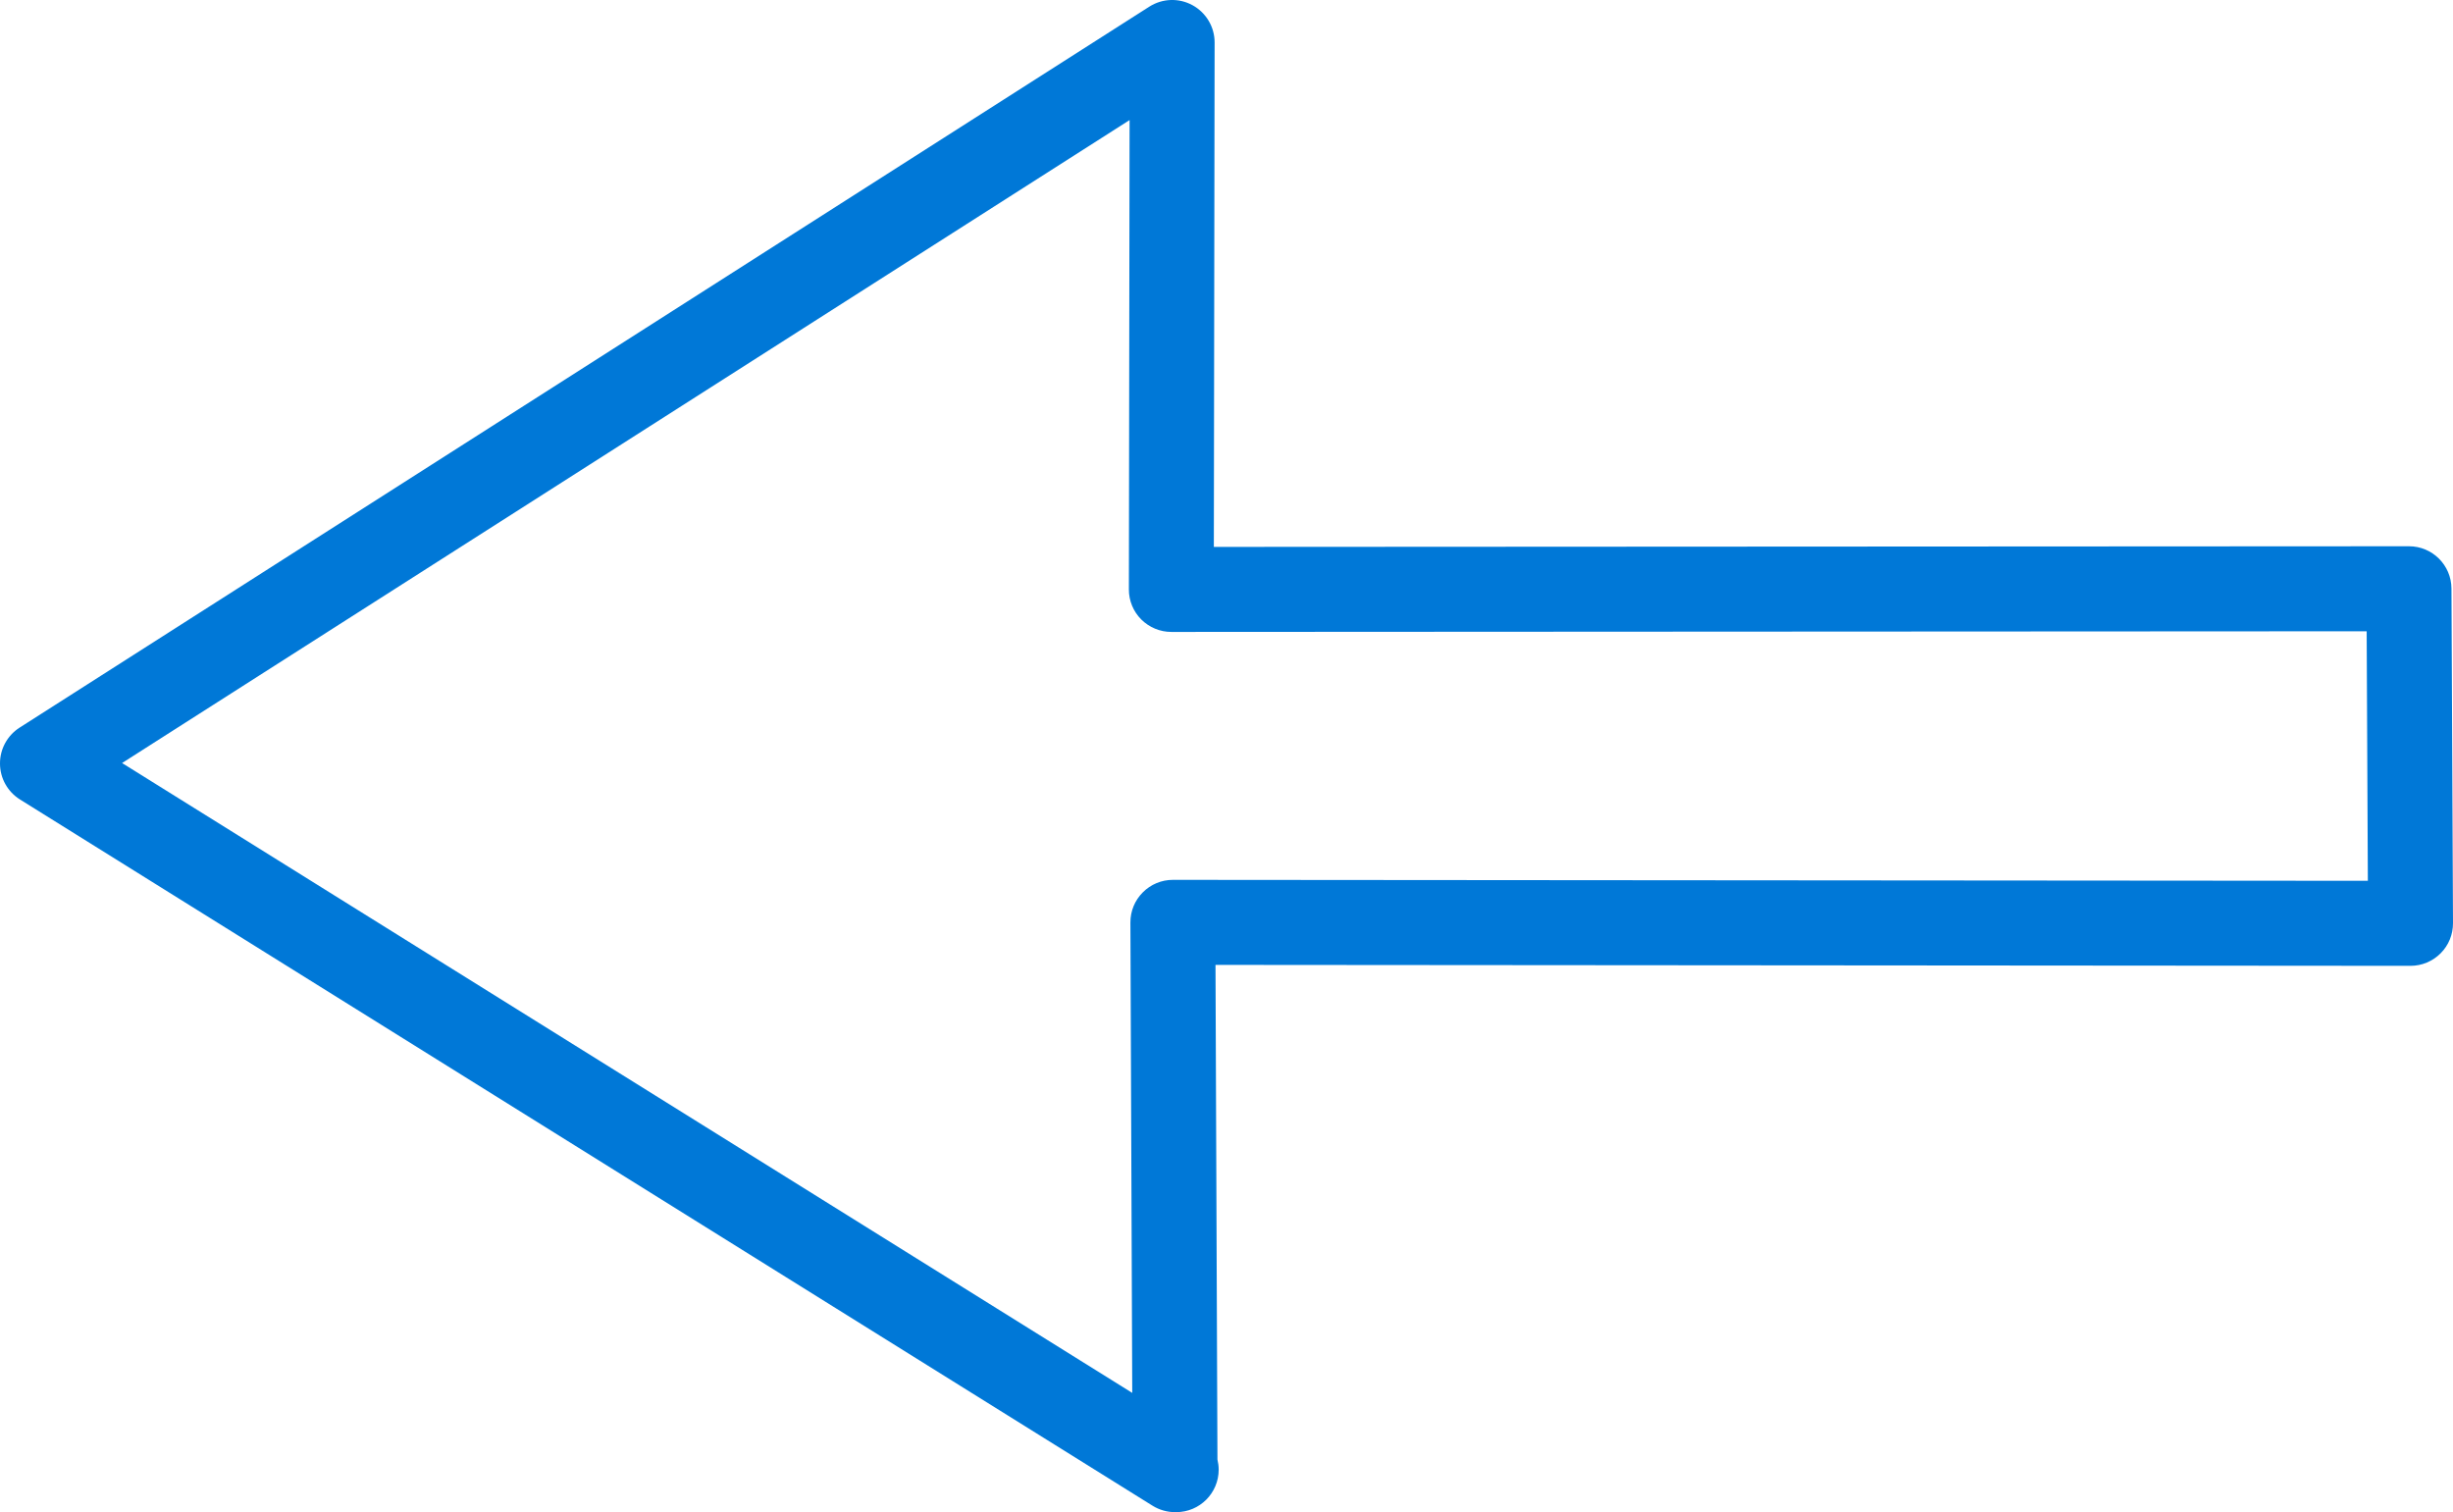 <?xml version="1.0" encoding="utf-8"?>
<!-- Generator: Adobe Illustrator 18.0.0, SVG Export Plug-In . SVG Version: 6.00 Build 0)  -->
<!DOCTYPE svg PUBLIC "-//W3C//DTD SVG 1.1//EN" "http://www.w3.org/Graphics/SVG/1.1/DTD/svg11.dtd">
<svg version="1.1" id="Isolation_Mode" xmlns="http://www.w3.org/2000/svg" xmlns:xlink="http://www.w3.org/1999/xlink" x="0px"
	 y="0px" viewBox="0 0 41.573 25.628" enable-background="new 0 0 41.573 25.628" xml:space="preserve">
<path fill="#0078D7" d="M19.934,25.628c-0.005,0-0.013,0.001-0.02,0c-0.133,0-0.265-0.037-0.381-0.109L0.339,13.55
	C0.129,13.419,0.001,13.19,0,12.943c-0.002-0.247,0.124-0.478,0.332-0.611L19.478,0.113c0.224-0.142,0.503-0.151,0.734-0.024
	c0.23,0.127,0.374,0.369,0.373,0.632l-0.013,8.548l20.255-0.011l0,0c0.396,0,0.718,0.32,0.72,0.717l0.026,5.67
	c0.001,0.192-0.074,0.376-0.21,0.512c-0.135,0.135-0.318,0.212-0.51,0.212c0,0,0,0-0.001,0l-20.252-0.016l0.033,8.383
	c0.013,0.055,0.021,0.113,0.021,0.172C20.654,25.305,20.332,25.628,19.934,25.628z M2.069,12.932l17.12,10.675l-0.031-7.972
	c-0.001-0.192,0.074-0.375,0.21-0.511c0.135-0.136,0.318-0.212,0.51-0.212c0,0,0,0,0.001,0l20.251,0.016l-0.02-4.229L19.852,10.71
	l0,0c-0.191,0-0.374-0.076-0.51-0.211c-0.135-0.135-0.211-0.319-0.21-0.51l0.012-7.954L2.069,12.932z"/>
</svg>
